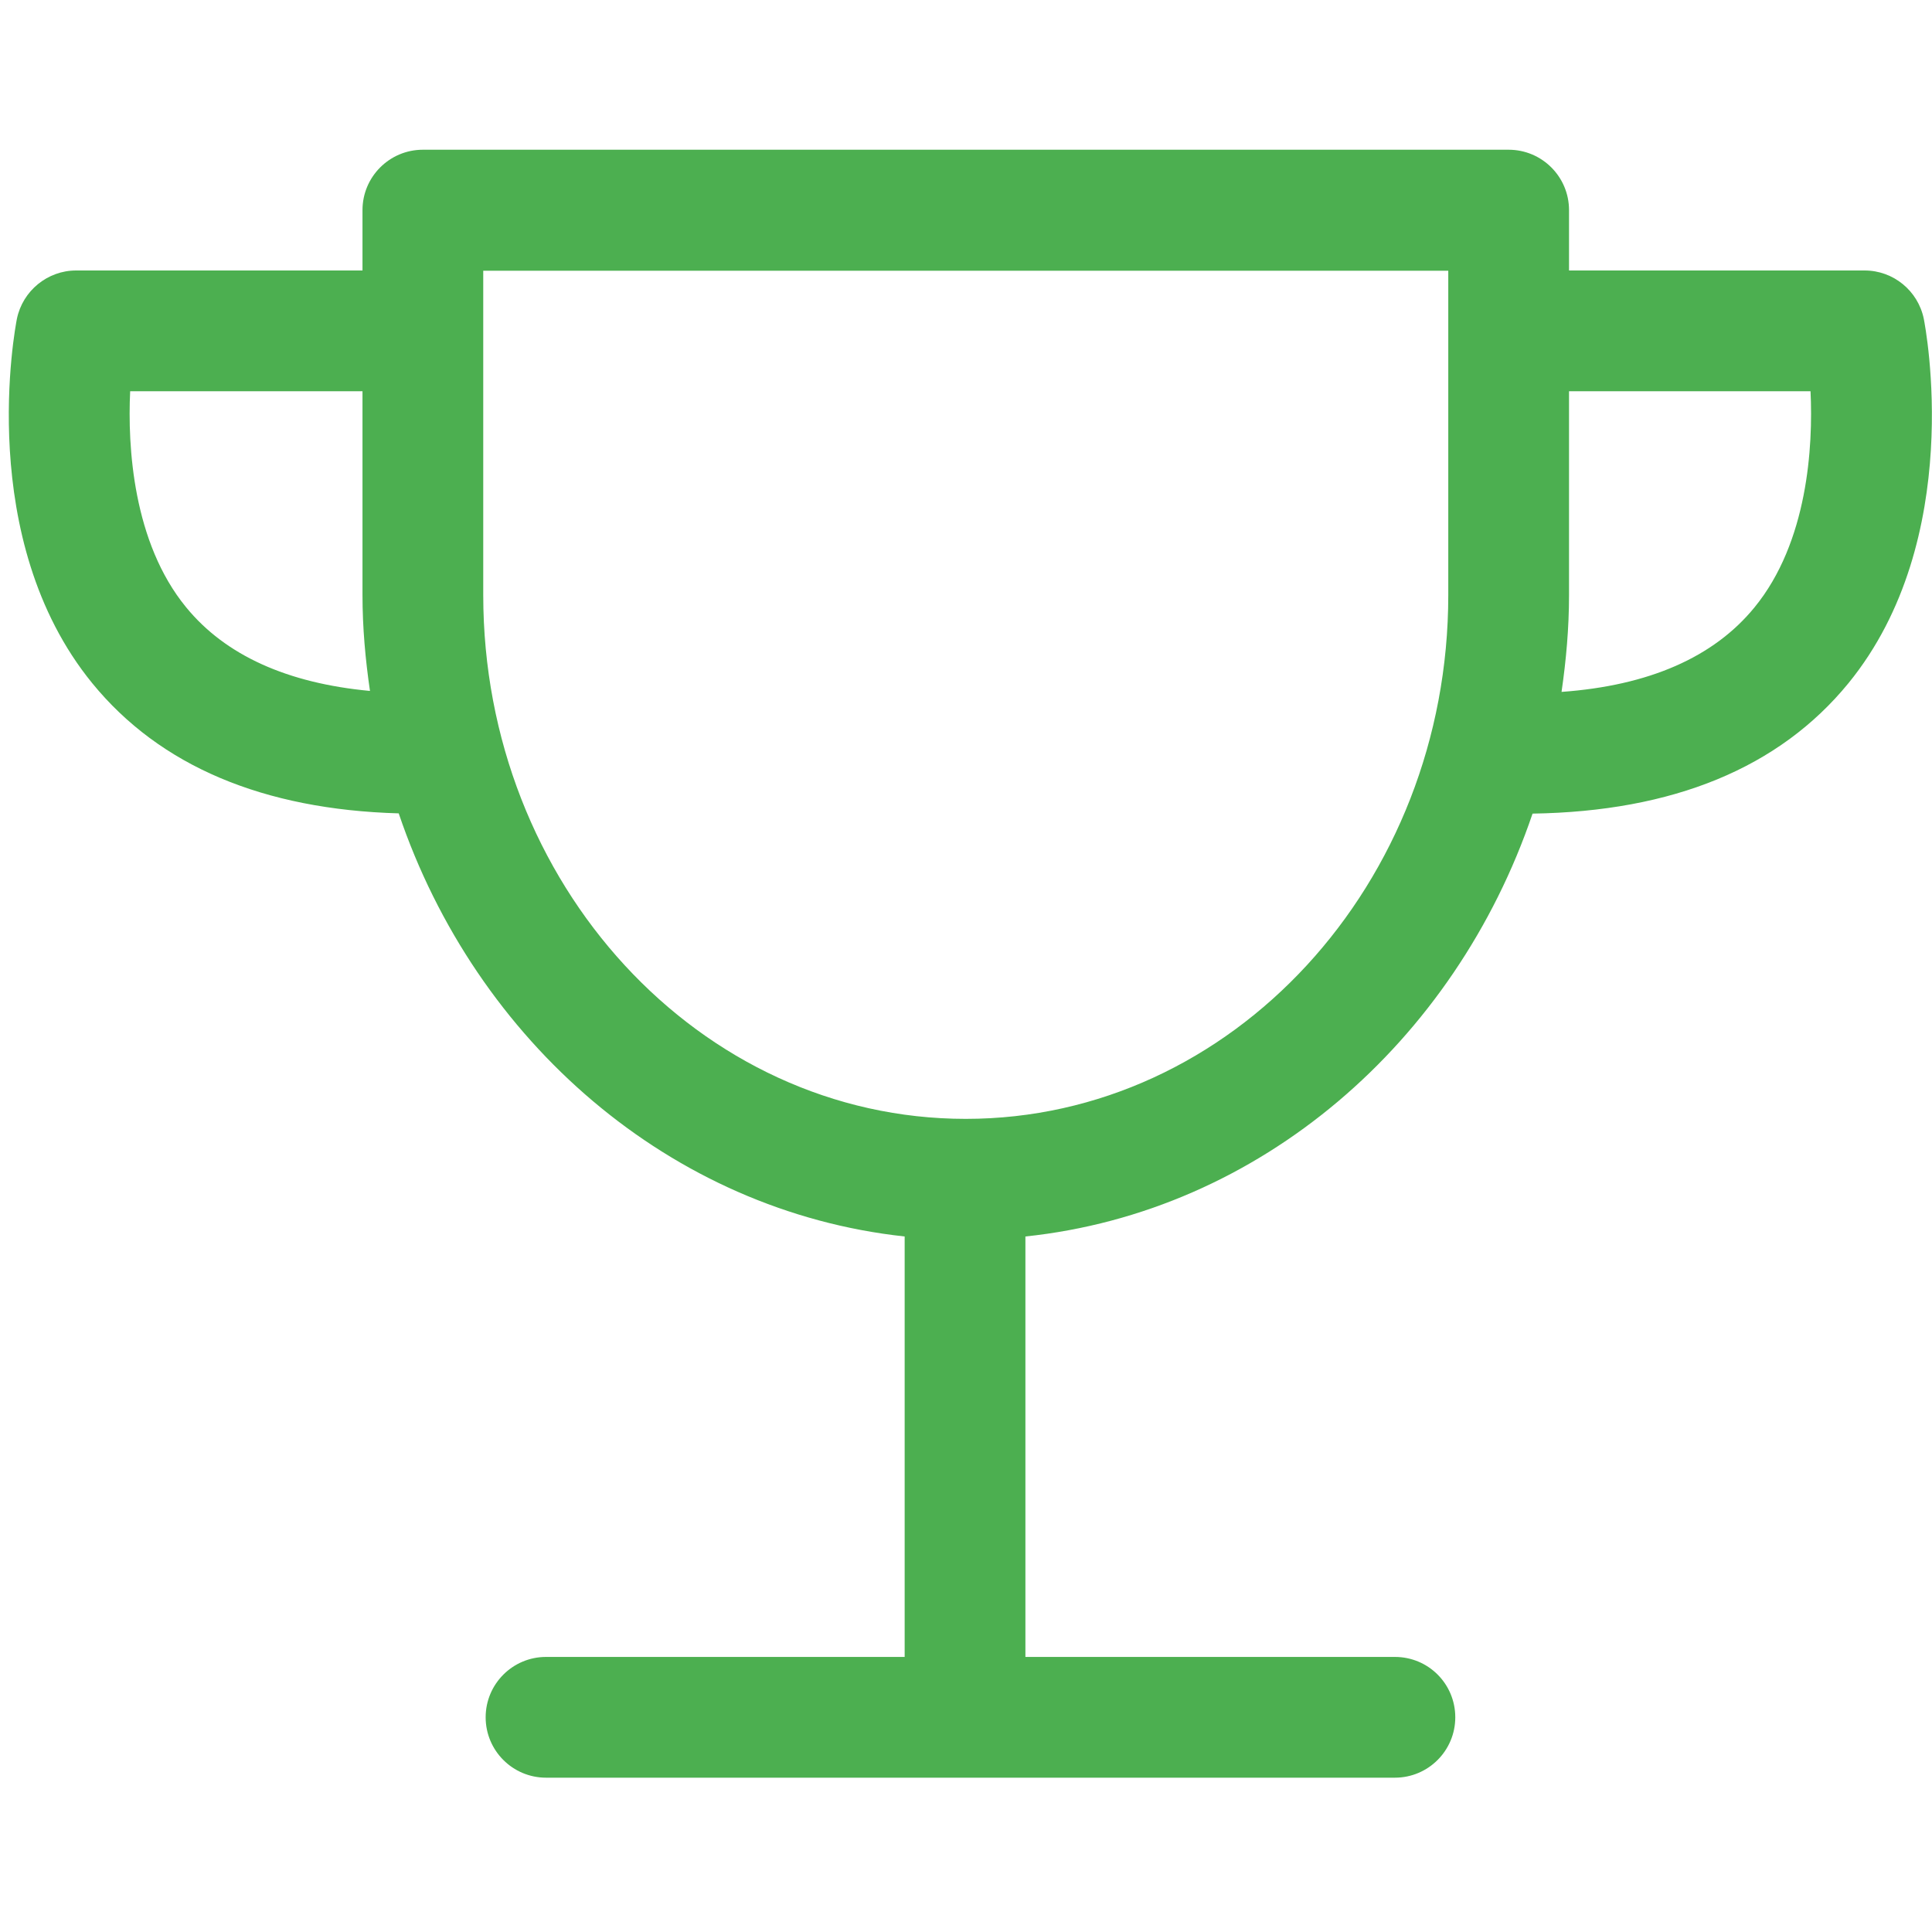 <?xml version="1.0" encoding="utf-8"?>
<!-- Generator: Adobe Illustrator 24.0.2, SVG Export Plug-In . SVG Version: 6.00 Build 0)  -->
<svg version="1.1" id="Layer_1" xmlns="http://www.w3.org/2000/svg" xmlns:xlink="http://www.w3.org/1999/xlink" x="0px" y="0px"
	 viewBox="0 0 800 800" style="enable-background:new 0 0 800 800;" xml:space="preserve">
<style type="text/css">
	.st0{fill:#4CAF50;}
</style>
<path class="st0" d="M577.6,686.1H226.1c-13.8,0-25,11.2-25,25s11.2,25,25,25h351.5c13.8,0,25-11.2,25-25S591.5,686.1,577.6,686.1z
	 M796.6,132c-2.4-11.6-12.6-20-24.5-20H649.7V87c0-13.8-11.2-25-25-25H175.1c-13.8,0-25,11.2-25,25v25H31.5
	c-11.8,0-22.1,8.4-24.5,20c-0.7,3.6-17.5,91.2,31.2,150.9c28,34.3,70.8,52.3,126.9,53.9c32,94.6,112.6,164.7,209.5,175.2v174.1
	h-74.8c-13.8,0-25,11.2-25,25s11.2,25,25,25h202.1c13.8,0,25-11.2,25-25s-11.2-25-25-25h-77.3V512c97.1-10.2,177.8-80.3,210-175.1
	c58.1-0.9,102.1-18.9,130.8-54C814.1,223.2,797.3,135.6,796.6,132L796.6,132z M77.1,251.5C55,224.6,52.8,184.8,53.9,162h96.2v84.4
	c0,13.5,1.2,26.7,3.1,39.7C119,282.9,93.4,271.4,77.1,251.5L77.1,251.5z M599.7,246.4c0,119.6-89.6,216.9-199.8,216.9
	S200.1,366,200.1,246.4V112.1h399.6V246.4L599.7,246.4z M726.5,251.5c-16.9,20.7-43.8,32.4-79.9,35c1.9-13.1,3.1-26.4,3.1-40.1V162
	h100C750.8,184.8,748.6,224.5,726.5,251.5L726.5,251.5z"/>
</svg>

